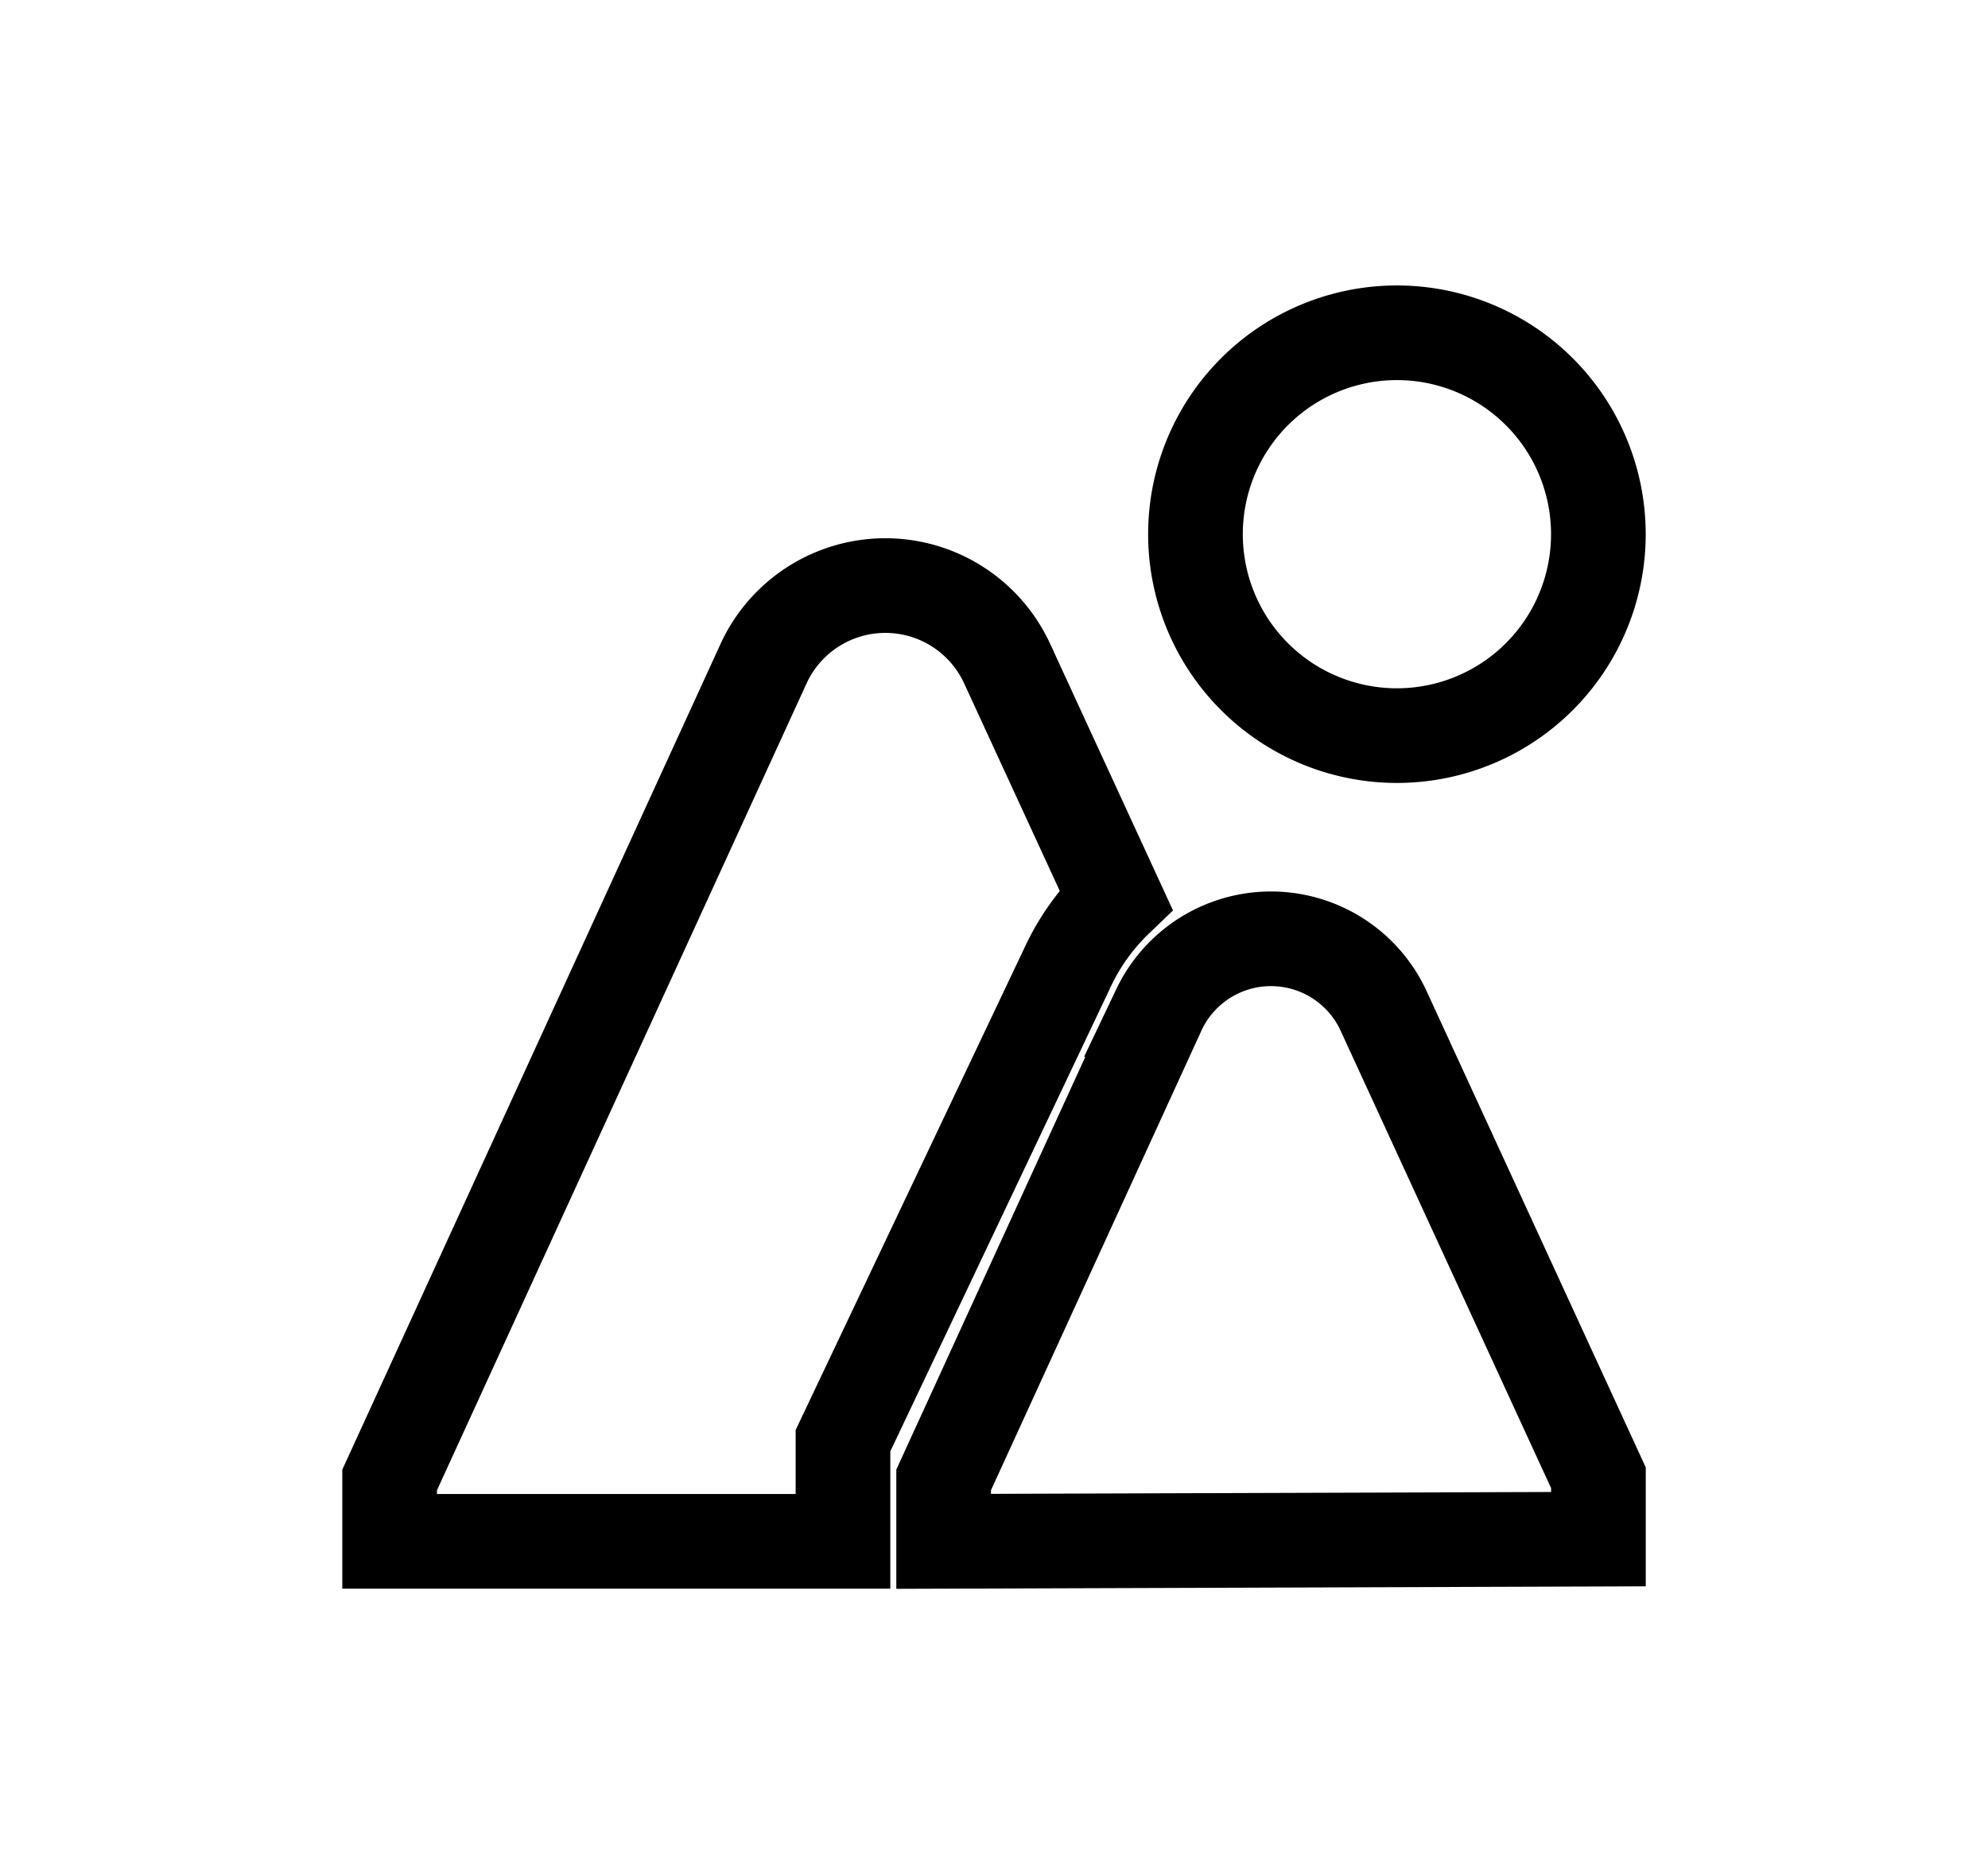 <svg xmlns="http://www.w3.org/2000/svg" width="105" height="99" viewBox="0 0 105 99">
  <g id="definition_img1" transform="translate(-421 -822)">
    <rect id="사각형_137" data-name="사각형 137" width="105" height="99" transform="translate(421 822)" fill="none"/>
    <path id="패스_273" data-name="패스 273" d="M415.257,421.326a10.64,10.64,0,1,1,10.64-10.64A10.64,10.64,0,0,1,415.257,421.326Zm-23.941,42.562v-3.243l11.377-24.852a6.549,6.549,0,0,1,11.826,0L425.9,460.53v3.243Zm3.319-46.442a7.08,7.08,0,0,0-12.794,0l-19.786,43.2v3.243H386v-5.319l11.864-25.006a11.938,11.938,0,0,1,2.551-3.572Z" transform="translate(79.524 439.533)" fill="none" stroke="#000" stroke-width="5"/>
  </g>
</svg>
